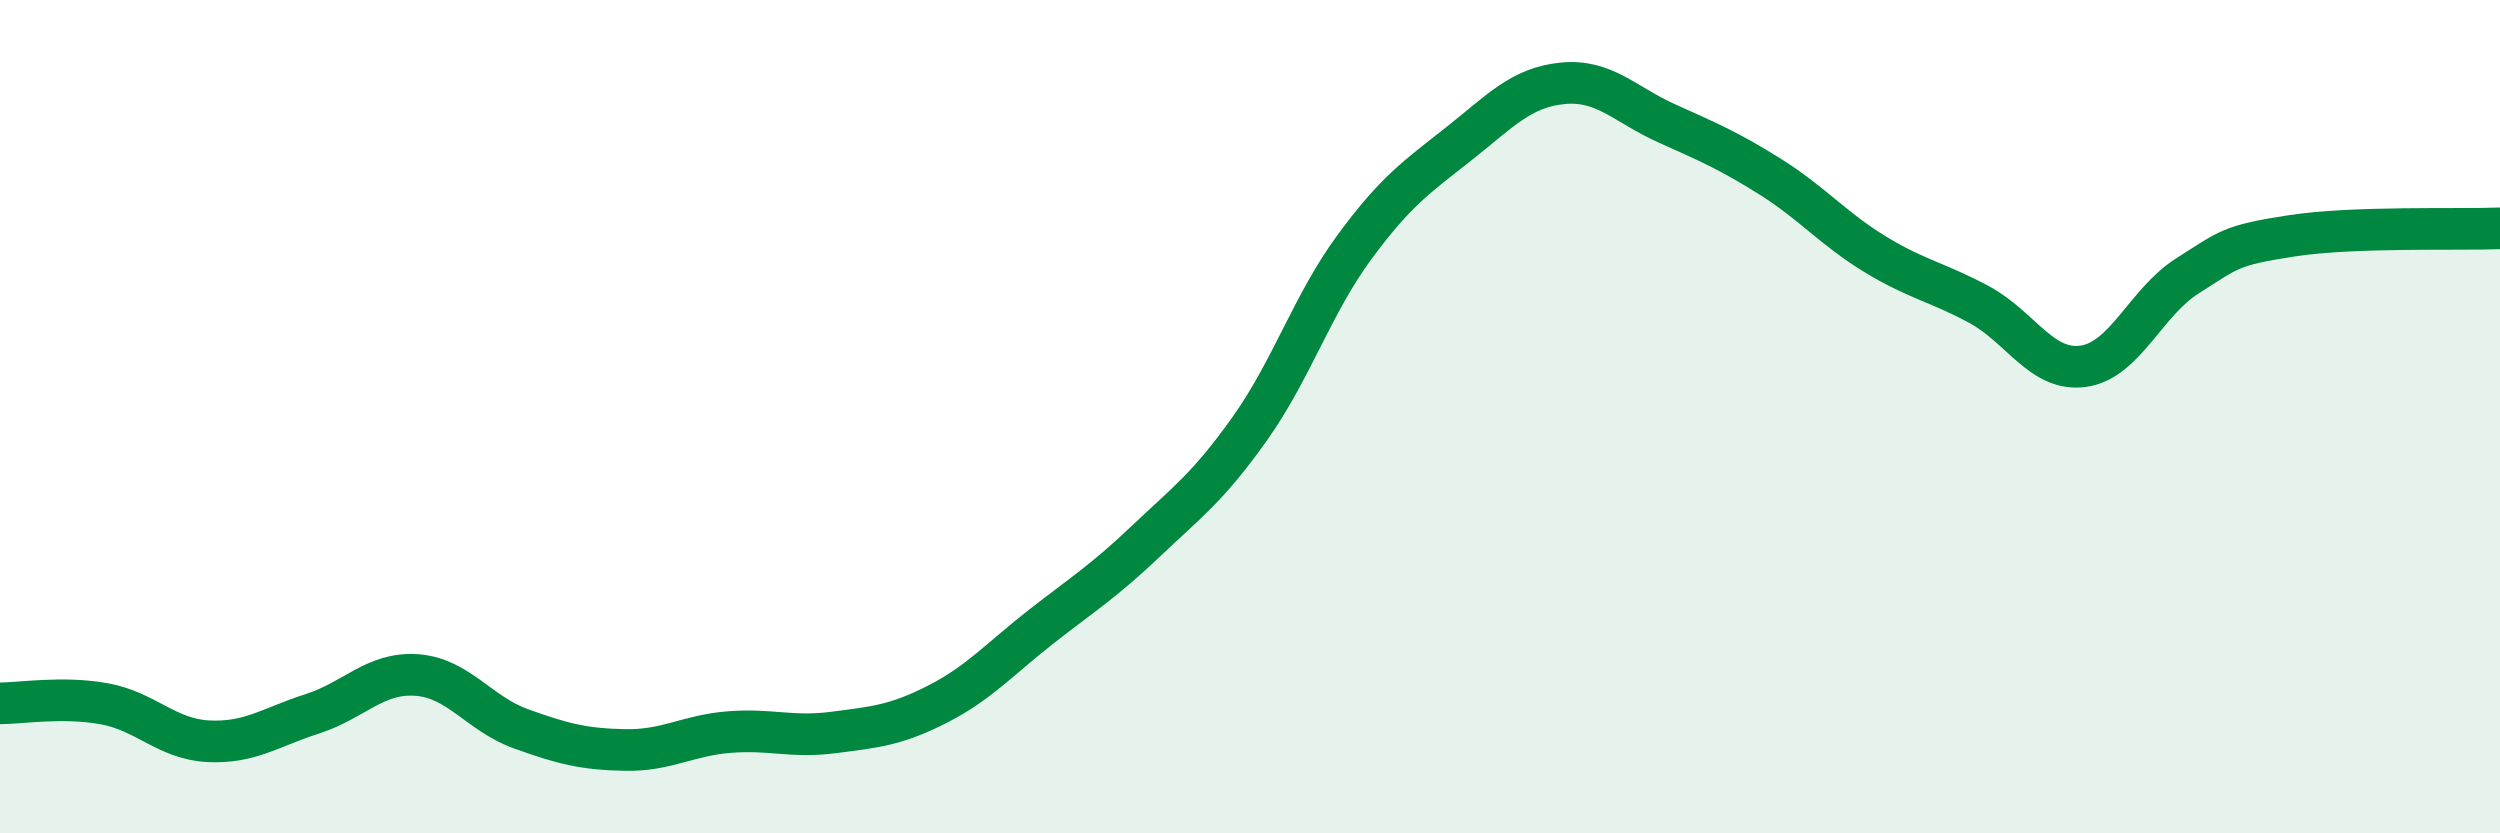 
    <svg width="60" height="20" viewBox="0 0 60 20" xmlns="http://www.w3.org/2000/svg">
      <path
        d="M 0,16.88 C 0.5,16.88 1.5,16.71 2.5,16.89 C 3.5,17.07 4,17.74 5,17.79 C 6,17.84 6.5,17.45 7.5,17.13 C 8.5,16.81 9,16.13 10,16.2 C 11,16.27 11.5,17.13 12.5,17.49 C 13.5,17.85 14,17.98 15,18 C 16,18.02 16.5,17.65 17.5,17.57 C 18.5,17.49 19,17.71 20,17.58 C 21,17.45 21.5,17.41 22.5,16.9 C 23.5,16.39 24,15.81 25,15.03 C 26,14.25 26.5,13.94 27.5,12.99 C 28.5,12.04 29,11.69 30,10.28 C 31,8.87 31.5,7.3 32.5,5.94 C 33.5,4.58 34,4.25 35,3.46 C 36,2.67 36.5,2.1 37.5,2 C 38.5,1.9 39,2.51 40,2.96 C 41,3.41 41.5,3.62 42.5,4.25 C 43.5,4.88 44,5.49 45,6.1 C 46,6.71 46.5,6.77 47.5,7.31 C 48.5,7.85 49,8.93 50,8.79 C 51,8.65 51.5,7.25 52.5,6.62 C 53.5,5.99 53.5,5.89 55,5.66 C 56.5,5.43 59,5.52 60,5.48L60 20L0 20Z"
        fill="#008740"
        opacity="0.1"
        stroke-linecap="round"
        stroke-linejoin="round"
      />
      <path
        d="M 0,16.88 C 0.5,16.88 1.5,16.71 2.5,16.89 C 3.5,17.07 4,17.74 5,17.79 C 6,17.84 6.5,17.45 7.5,17.13 C 8.5,16.81 9,16.13 10,16.2 C 11,16.27 11.5,17.13 12.5,17.49 C 13.5,17.85 14,17.98 15,18 C 16,18.02 16.5,17.65 17.5,17.57 C 18.5,17.49 19,17.71 20,17.58 C 21,17.45 21.5,17.41 22.5,16.9 C 23.5,16.39 24,15.81 25,15.03 C 26,14.25 26.5,13.94 27.5,12.99 C 28.5,12.04 29,11.69 30,10.28 C 31,8.87 31.5,7.3 32.5,5.94 C 33.5,4.58 34,4.25 35,3.46 C 36,2.67 36.5,2.1 37.5,2 C 38.5,1.9 39,2.51 40,2.96 C 41,3.41 41.5,3.62 42.5,4.25 C 43.5,4.88 44,5.49 45,6.1 C 46,6.71 46.5,6.77 47.5,7.31 C 48.5,7.85 49,8.93 50,8.79 C 51,8.65 51.5,7.25 52.5,6.62 C 53.5,5.99 53.5,5.89 55,5.66 C 56.5,5.43 59,5.52 60,5.48"
        stroke="#008740"
        stroke-width="1"
        fill="none"
        stroke-linecap="round"
        stroke-linejoin="round"
      />
    </svg>
  